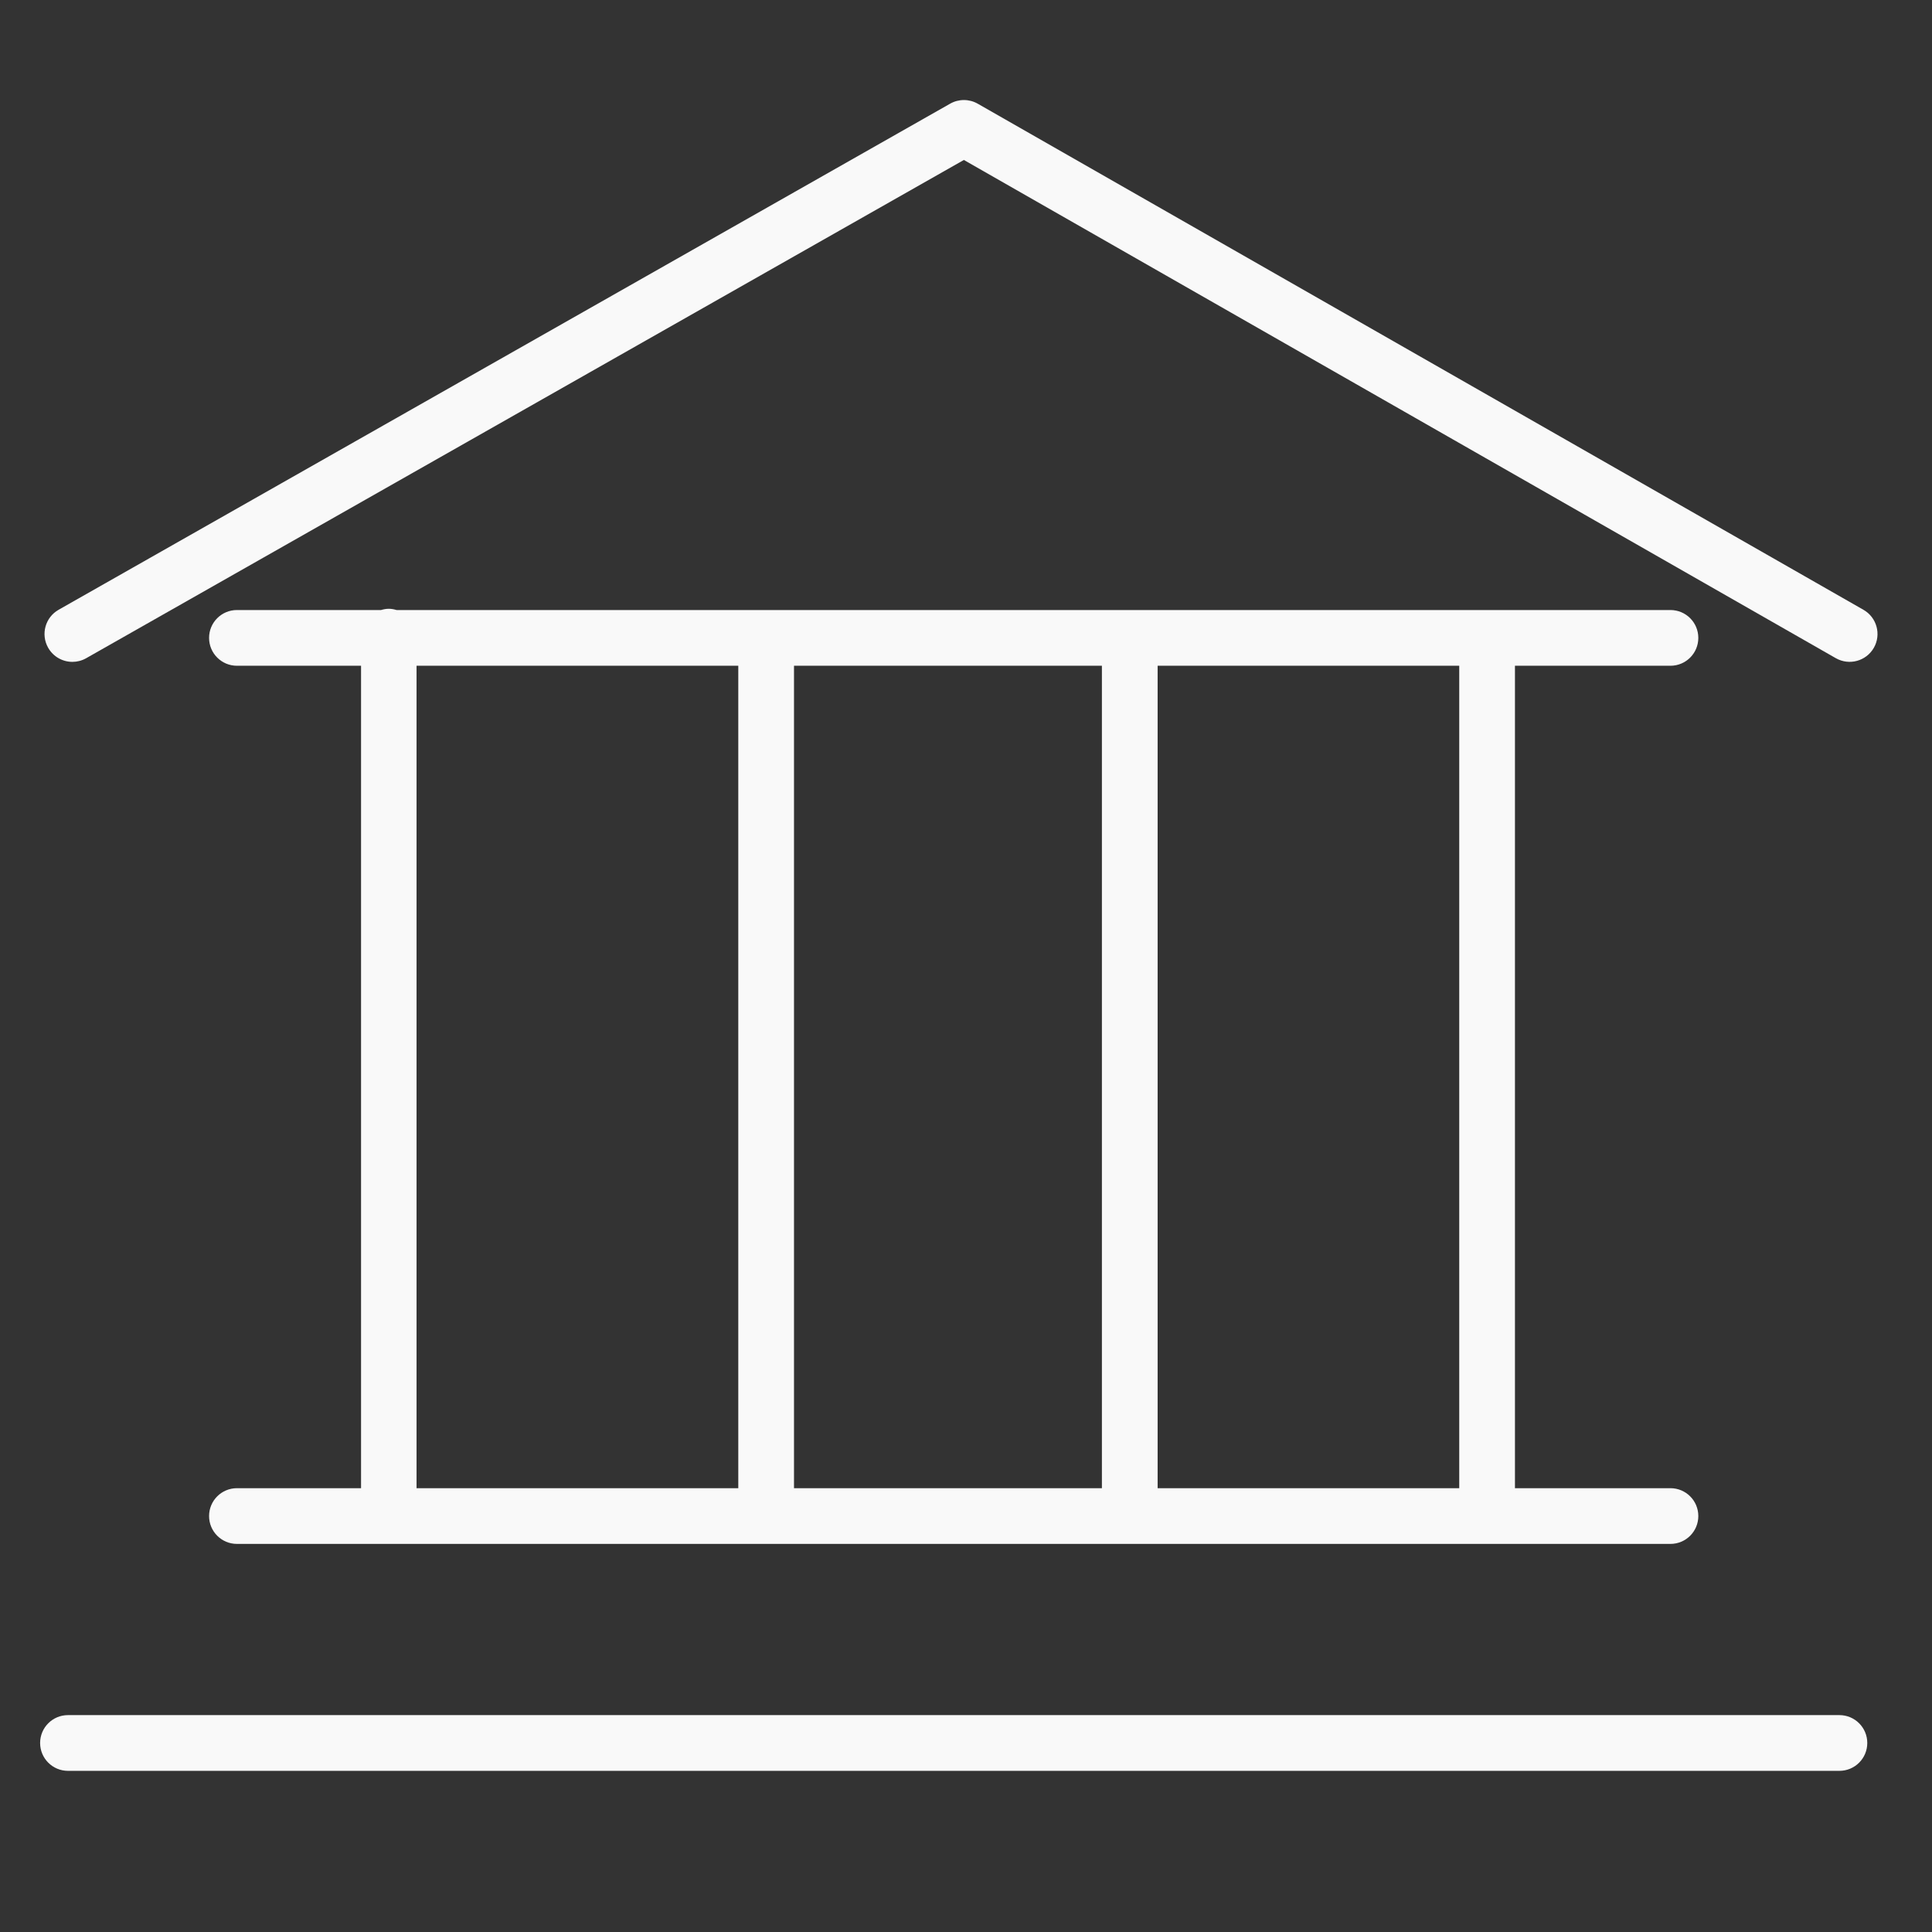 <?xml version="1.0" encoding="UTF-8"?> <svg xmlns="http://www.w3.org/2000/svg" width="748" height="748" viewBox="0 0 748 748" fill="none"><rect x="0" y="0" width="748" height="748" fill="#333333" stroke="none"/><path d="M91.735 576.171C85.773 576.171 80.947 580.997 80.947 586.959C80.947 592.92 85.773 597.746 91.735 597.746H646.74C652.701 597.746 657.527 592.92 657.527 586.959C657.527 580.997 652.701 576.171 646.74 576.171H586.536V257.757H646.74C652.701 257.757 657.527 252.931 657.527 246.969C657.527 241.008 652.701 236.182 646.74 236.182H153.542C152.577 235.9 151.582 235.699 150.528 235.699C149.474 235.699 148.471 235.9 147.514 236.182H91.735C85.773 236.182 80.947 241.008 80.947 246.969C80.947 252.931 85.773 257.757 91.735 257.757H139.785V576.171H91.735ZM307.411 576.171V257.757H426.616V576.171H307.411ZM564.961 576.171H448.191V257.757H564.961V576.171ZM161.271 257.757H285.836V576.171H161.271V257.757Z" fill="#F9F9F9"></path><path d="M712.155 664.03H26.319C20.357 664.03 15.531 668.856 15.531 674.818C15.531 680.779 20.357 685.605 26.319 685.605H712.155C718.117 685.605 722.943 680.779 722.943 674.818C722.943 668.856 718.117 664.03 712.155 664.03Z" fill="#F9F9F9"></path><path d="M721.466 236.093L378.544 40.15C375.24 38.265 371.172 38.257 367.868 40.136L22.696 236.078C17.514 239.018 15.703 245.604 18.643 250.786C20.632 254.29 24.278 256.25 28.034 256.25C29.838 256.25 31.665 255.797 33.35 254.847L373.176 61.933L710.767 254.825C715.92 257.765 722.513 255.99 725.482 250.808C728.437 245.641 726.64 239.055 721.466 236.093Z" fill="#F9F9F9"></path></svg> 